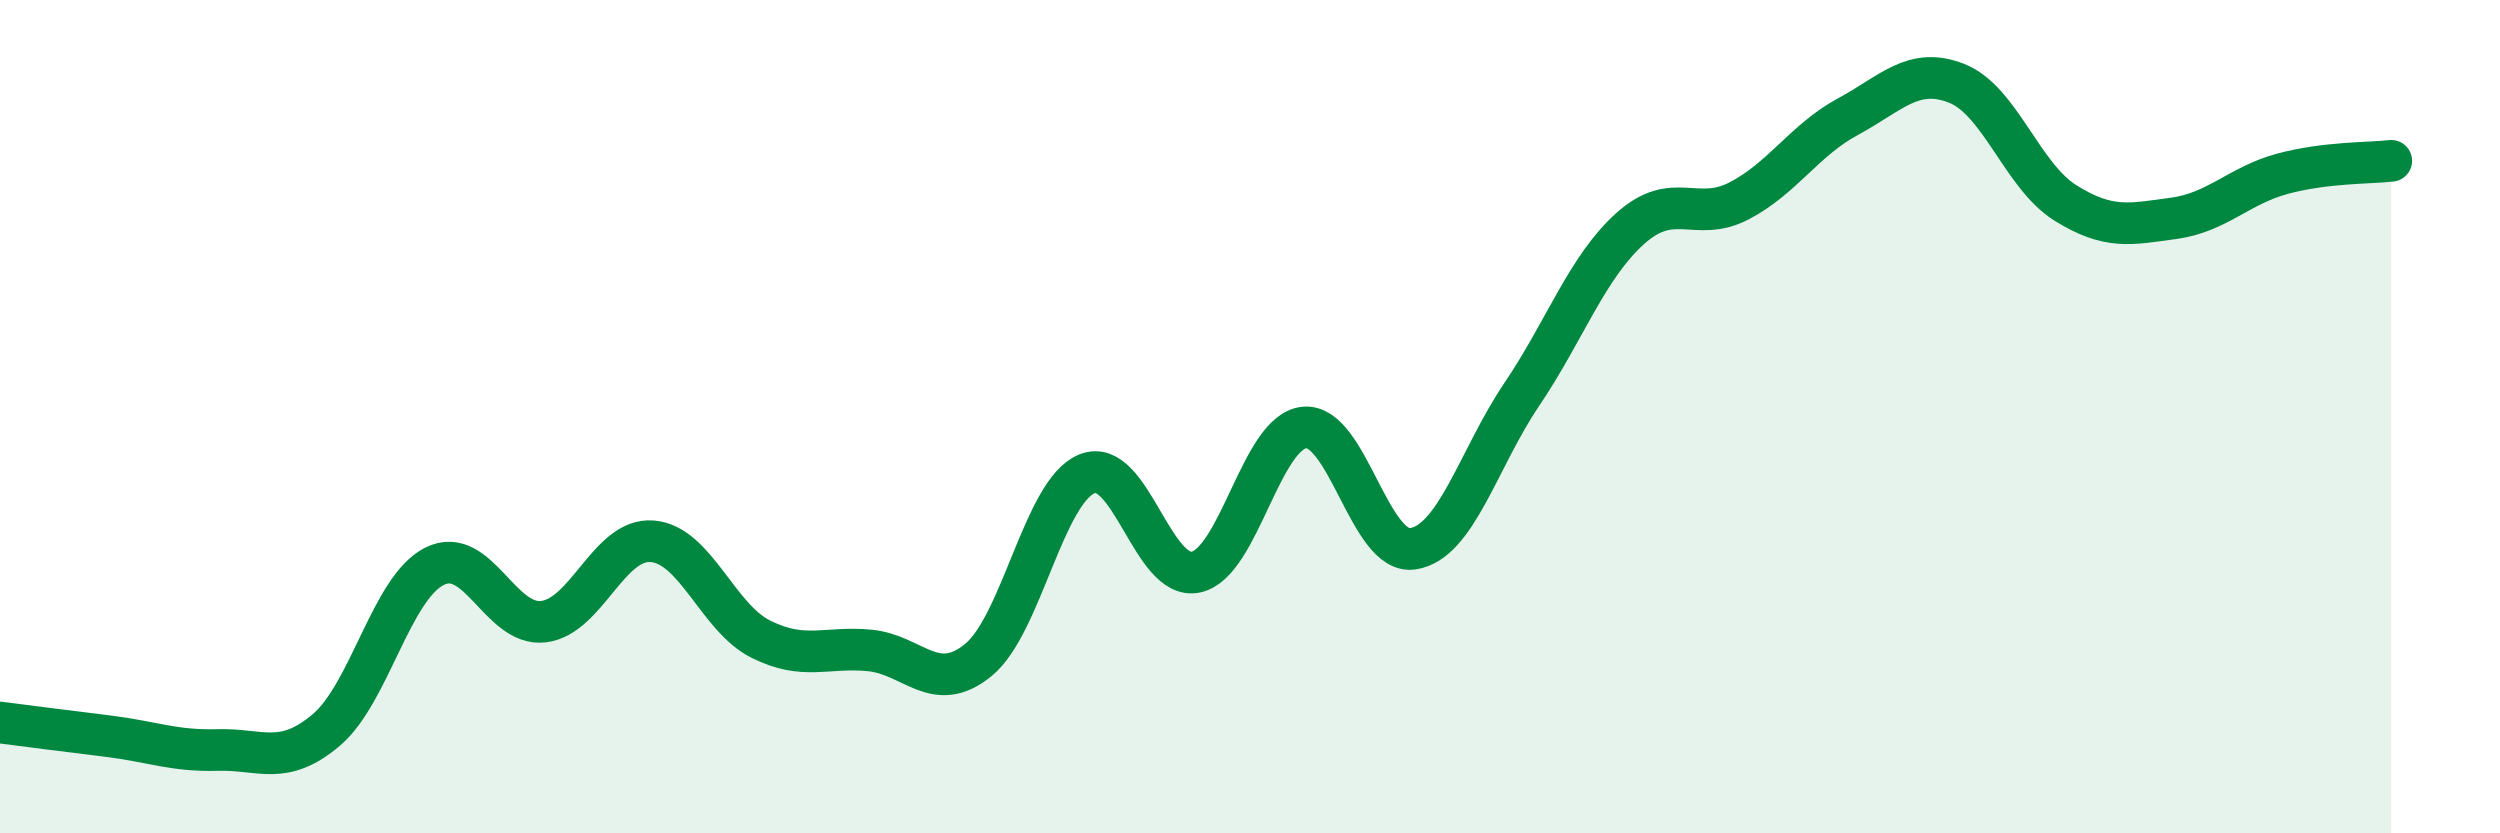 
    <svg width="60" height="20" viewBox="0 0 60 20" xmlns="http://www.w3.org/2000/svg">
      <path
        d="M 0,17.34 C 0.52,17.41 1.57,17.54 2.61,17.67 C 3.65,17.8 4.18,18.03 5.22,18 C 6.26,17.97 6.79,18.4 7.83,17.52 C 8.87,16.64 9.39,14.11 10.43,13.59 C 11.47,13.07 12,15.04 13.04,14.92 C 14.08,14.8 14.61,12.91 15.65,12.99 C 16.69,13.07 17.22,14.82 18.26,15.34 C 19.3,15.86 19.83,15.51 20.87,15.61 C 21.91,15.71 22.44,16.69 23.48,15.84 C 24.52,14.99 25.05,11.79 26.09,11.37 C 27.13,10.95 27.66,13.95 28.7,13.73 C 29.74,13.51 30.26,10.37 31.3,10.26 C 32.34,10.15 32.87,13.33 33.91,13.17 C 34.95,13.01 35.48,11.01 36.52,9.47 C 37.56,7.93 38.09,6.41 39.13,5.48 C 40.17,4.55 40.7,5.36 41.74,4.82 C 42.78,4.28 43.31,3.36 44.35,2.8 C 45.39,2.24 45.92,1.59 46.96,2 C 48,2.41 48.53,4.22 49.57,4.87 C 50.61,5.52 51.13,5.38 52.17,5.24 C 53.21,5.1 53.74,4.45 54.78,4.17 C 55.82,3.89 56.87,3.92 57.39,3.86L57.39 20L0 20Z"
        fill="#008740"
        opacity="0.1"
        stroke-linecap="round"
        stroke-linejoin="round"
      />
      <path
        d="M 0,17.34 C 0.52,17.41 1.57,17.54 2.61,17.67 C 3.65,17.8 4.18,18.03 5.22,18 C 6.26,17.97 6.79,18.4 7.83,17.52 C 8.87,16.64 9.39,14.11 10.43,13.59 C 11.47,13.07 12,15.04 13.04,14.92 C 14.08,14.8 14.61,12.91 15.65,12.99 C 16.69,13.07 17.22,14.82 18.26,15.34 C 19.3,15.86 19.83,15.51 20.87,15.61 C 21.91,15.71 22.44,16.69 23.48,15.84 C 24.52,14.99 25.05,11.79 26.09,11.37 C 27.13,10.95 27.66,13.95 28.7,13.73 C 29.74,13.51 30.26,10.37 31.3,10.26 C 32.34,10.15 32.87,13.33 33.91,13.17 C 34.95,13.01 35.48,11.01 36.52,9.47 C 37.56,7.93 38.09,6.41 39.13,5.48 C 40.17,4.55 40.7,5.36 41.74,4.82 C 42.78,4.28 43.31,3.36 44.35,2.8 C 45.39,2.24 45.92,1.59 46.96,2 C 48,2.41 48.53,4.22 49.57,4.87 C 50.61,5.52 51.13,5.38 52.17,5.24 C 53.21,5.1 53.74,4.45 54.78,4.17 C 55.82,3.89 56.87,3.92 57.39,3.86"
        stroke="#008740"
        stroke-width="1"
        fill="none"
        stroke-linecap="round"
        stroke-linejoin="round"
      />
    </svg>
  